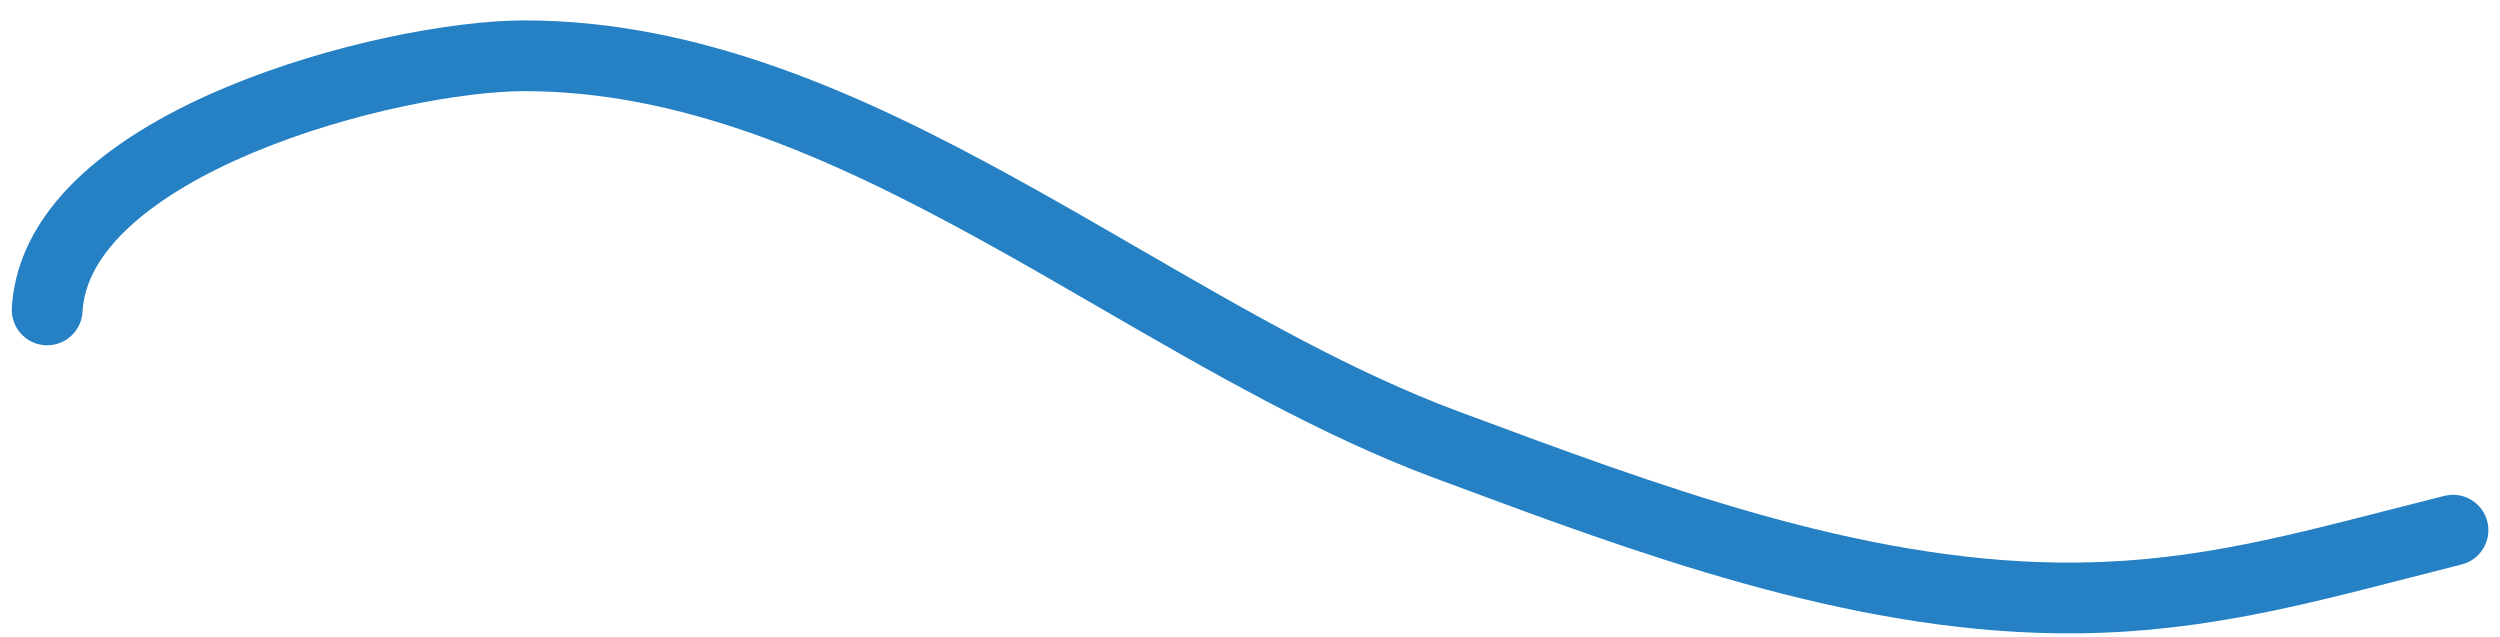 <svg width="106" height="27" viewBox="0 0 106 27" fill="none" xmlns="http://www.w3.org/2000/svg">
<path fill-rule="evenodd" clip-rule="evenodd" d="M5.552 9.56C4.249 10.745 3.567 11.968 3.498 13.223C3.452 14.05 2.744 14.684 1.917 14.638C1.09 14.592 0.456 13.884 0.502 13.057C0.631 10.75 1.879 8.844 3.534 7.34C5.186 5.839 7.348 4.635 9.591 3.697C14.062 1.826 19.218 0.865 22.234 0.865C29.656 0.865 36.509 3.961 42.957 7.506C44.781 8.508 46.565 9.541 48.324 10.559C52.898 13.207 57.306 15.758 61.828 17.441L62.115 17.548C70.311 20.598 78.767 23.745 87.265 23.852C92.357 23.917 96.37 22.886 101.229 21.638C102.01 21.438 102.812 21.232 103.644 21.024C104.448 20.823 105.262 21.311 105.463 22.115C105.664 22.919 105.176 23.733 104.372 23.934C103.571 24.134 102.788 24.336 102.016 24.535C97.163 25.784 92.745 26.922 87.227 26.852C78.202 26.738 69.324 23.433 61.288 20.441C61.119 20.378 60.95 20.316 60.782 20.253C56.004 18.475 51.259 15.728 46.606 13.034C44.895 12.044 43.196 11.06 41.512 10.134C35.133 6.628 28.849 3.865 22.234 3.865C19.662 3.865 14.899 4.728 10.749 6.464C8.681 7.329 6.858 8.373 5.552 9.56Z" fill="#2581C4"/>
</svg>
